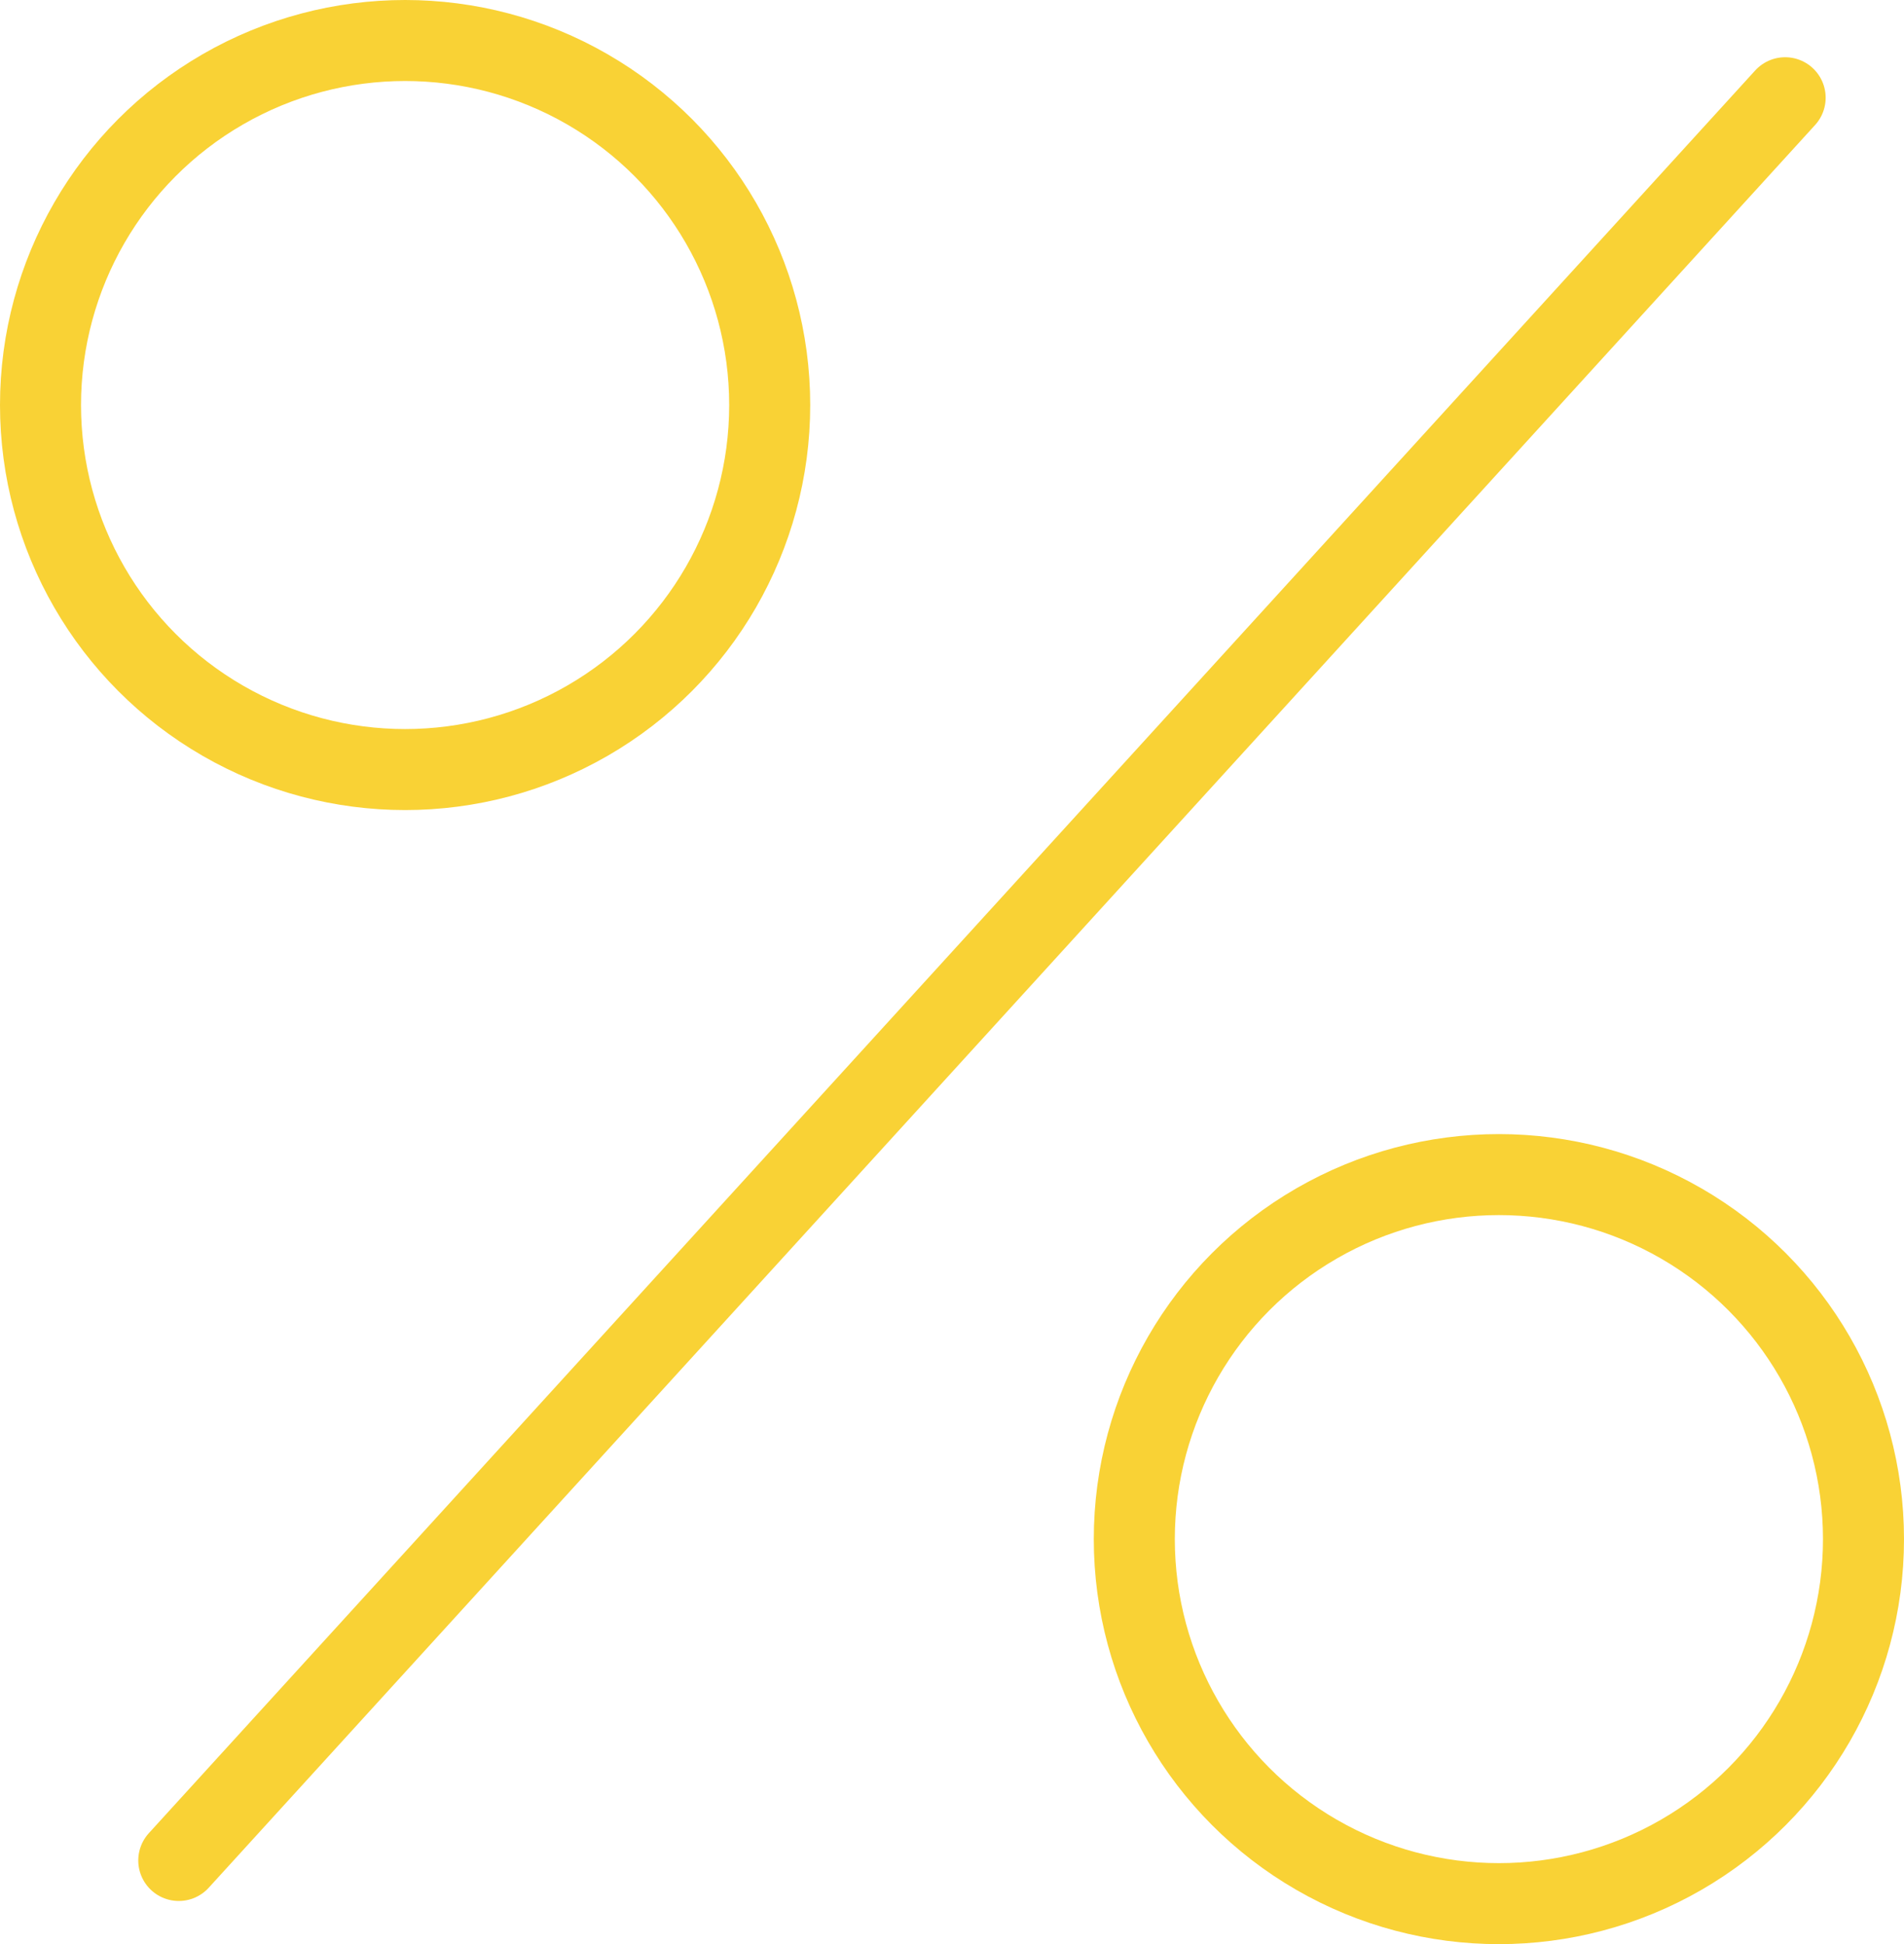 <?xml version="1.0" encoding="UTF-8"?> <svg xmlns="http://www.w3.org/2000/svg" width="47" height="48" viewBox="0 0 47 48" fill="none"> <circle cx="37" cy="38" r="9" stroke="#F9D235" stroke-width="2"></circle> <circle cx="10" cy="10" r="9" stroke="#F9D235" stroke-width="2"></circle> <line x1="44.066" y1="2.413" x2="4.413" y2="45.934" stroke="#F9D235" stroke-width="2" stroke-linecap="round"></line> </svg> 